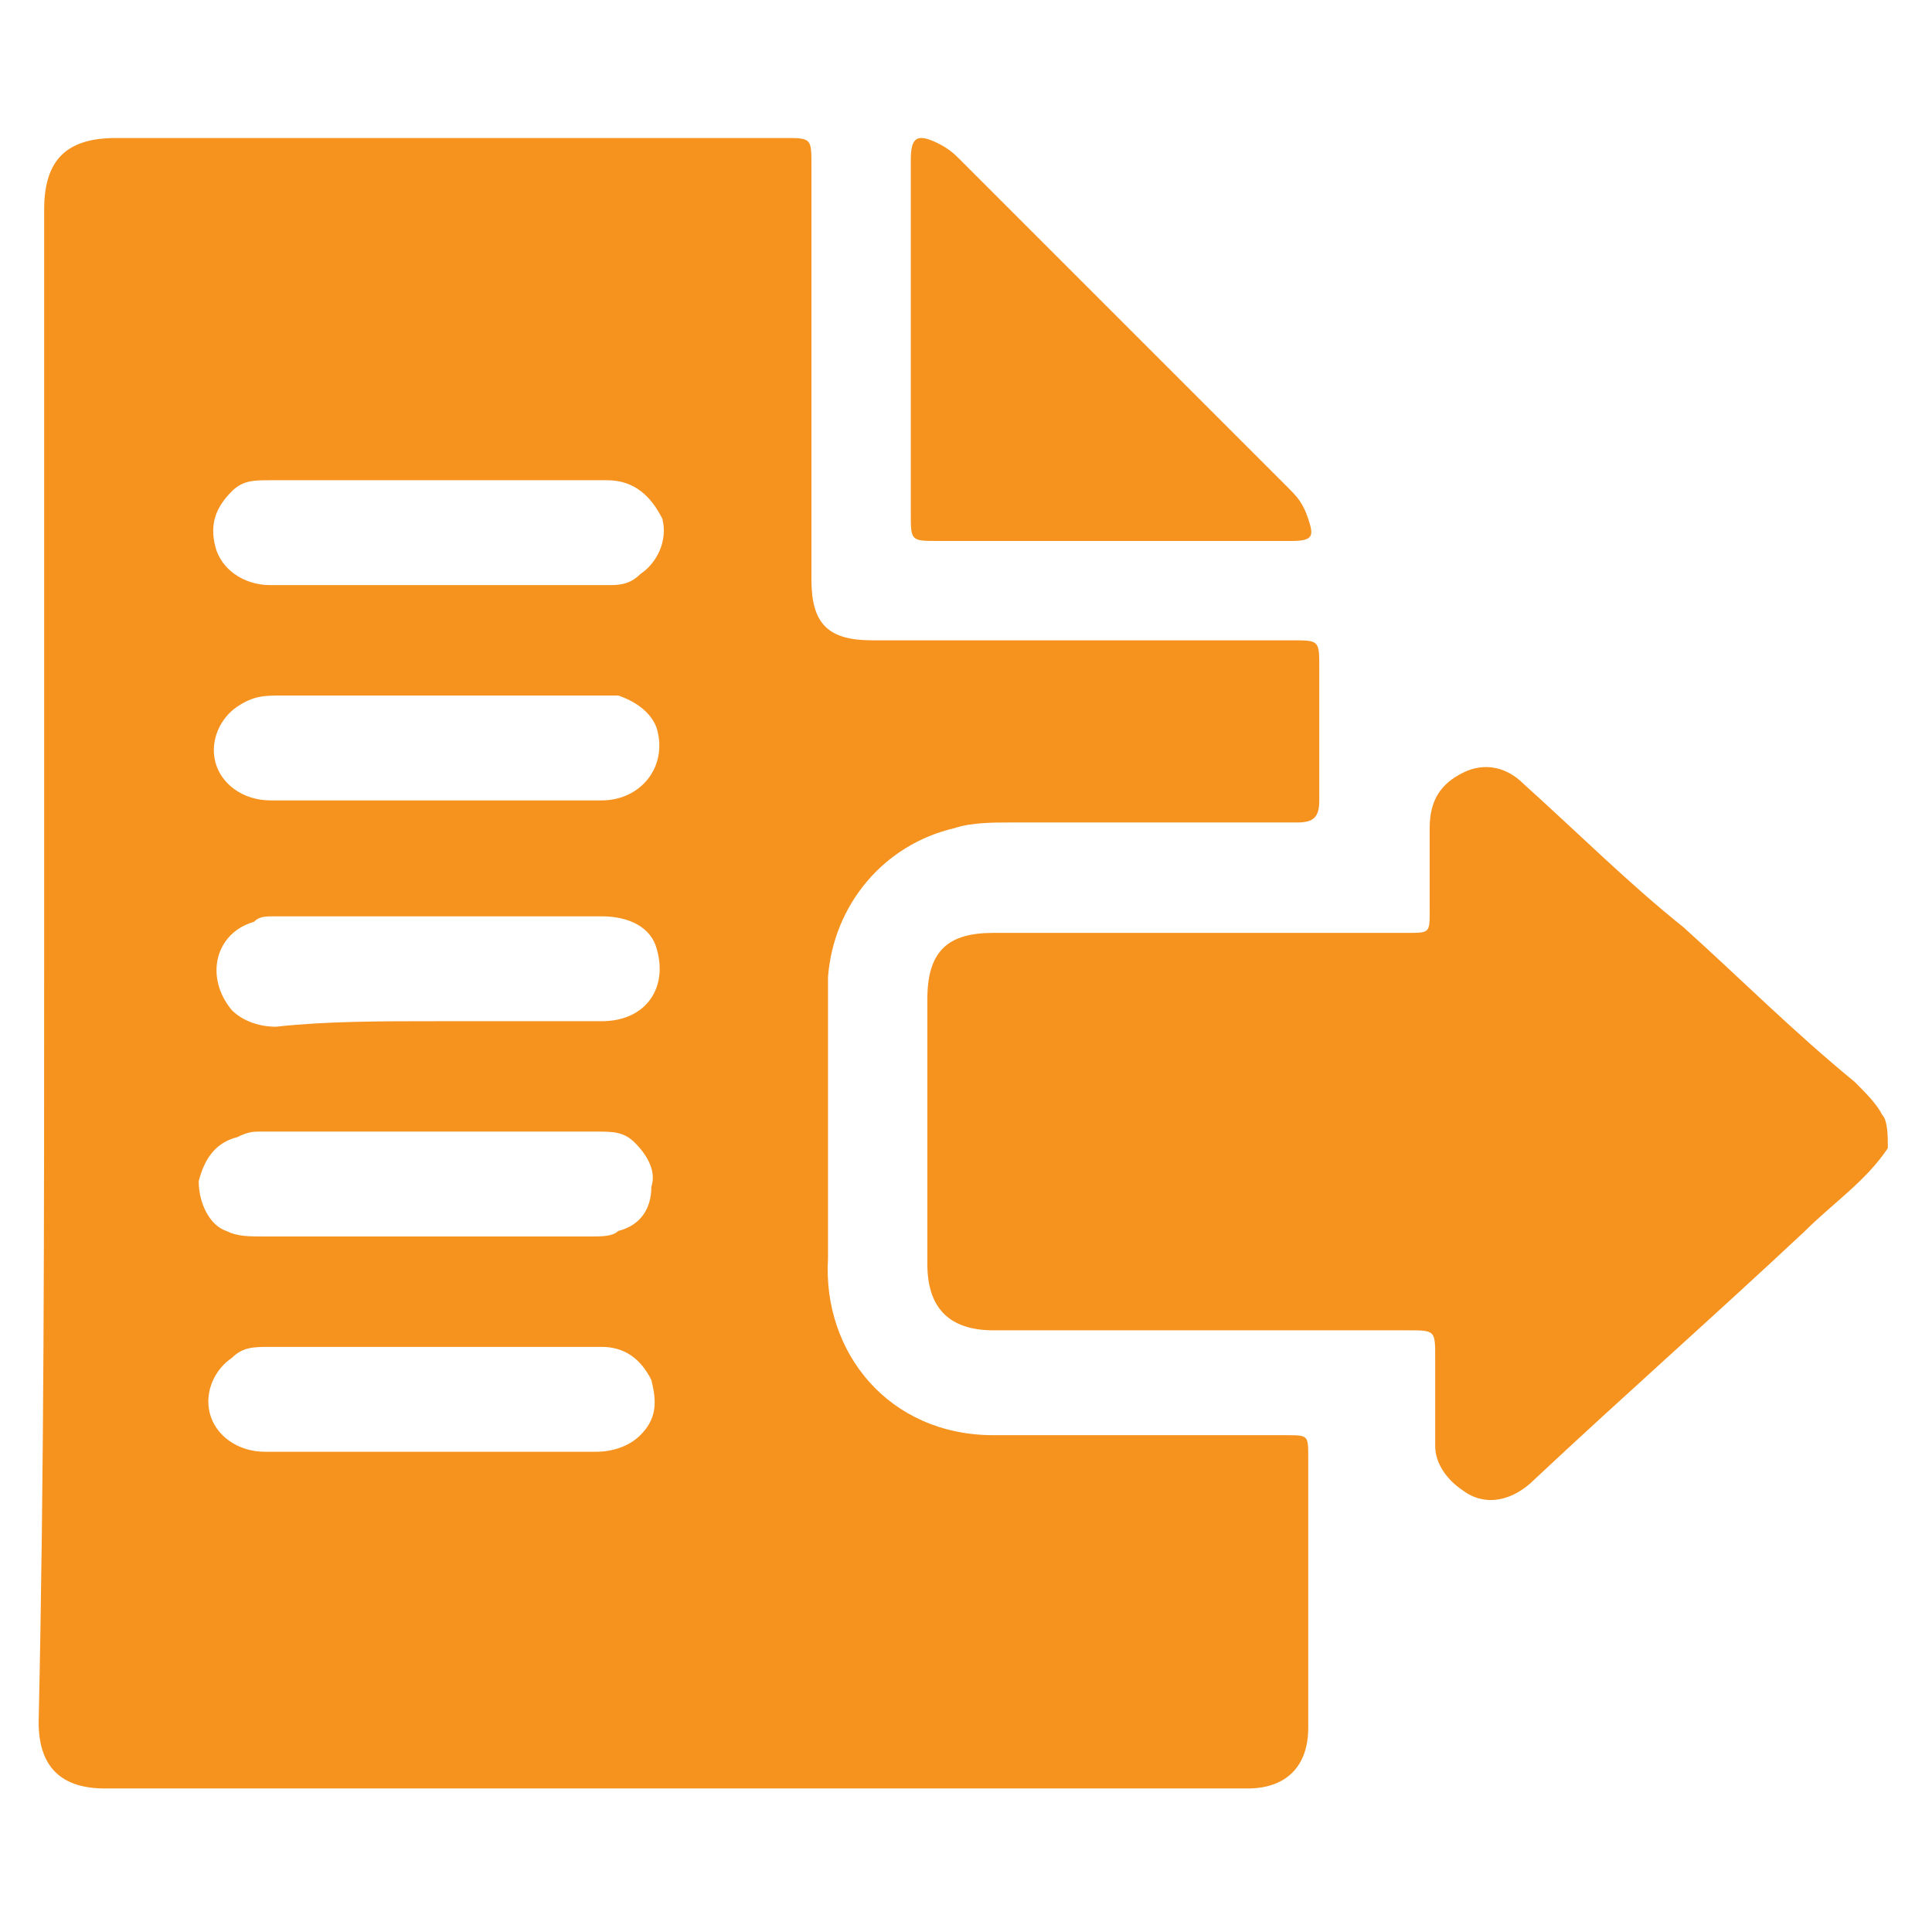 <?xml version="1.0" encoding="utf-8"?>
<!-- Generator: Adobe Illustrator 24.1.2, SVG Export Plug-In . SVG Version: 6.00 Build 0)  -->
<svg version="1.1" id="Layer_1" xmlns="http://www.w3.org/2000/svg" xmlns:xlink="http://www.w3.org/1999/xlink" x="0px" y="0px"
	 viewBox="0 0 35 35" style="enable-background:new 0 0 35 35;" xml:space="preserve">
<style type="text/css">
	.st0{fill:#F6921E;}
</style>
<g>
	<path class="st0" d="M34.2,20.8c-0.4,0.6-1,1-1.5,1.5c-1.6,1.5-3.3,3-4.9,4.5c-0.4,0.4-0.9,0.5-1.3,0.2c-0.3-0.2-0.5-0.5-0.5-0.8
		c0-0.5,0-1.1,0-1.6c0-0.5,0-0.5-0.5-0.5c-2.5,0-5,0-7.5,0c-0.8,0-1.2-0.4-1.2-1.2c0-1.6,0-3.2,0-4.8c0-0.9,0.4-1.2,1.2-1.2
		c2.5,0,5,0,7.5,0c0.4,0,0.4,0,0.4-0.4c0-0.5,0-1,0-1.5c0-0.5,0.2-0.8,0.6-1c0.4-0.2,0.8-0.1,1.1,0.2c1,0.9,1.9,1.8,2.9,2.6
		c1,0.9,2,1.9,3.1,2.8c0.2,0.2,0.4,0.4,0.5,0.6C34.2,20.3,34.2,20.6,34.2,20.8z"/>
	<path class="st0" d="M0.8,17.5c0-4.6,0-9.1,0-13.7c0-0.9,0.4-1.3,1.3-1.3c4,0,8,0,12.1,0c0.5,0,0.5,0,0.5,0.5c0,2.5,0,5,0,7.5
		c0,0.8,0.3,1.1,1.1,1.1c2.5,0,5.1,0,7.6,0c0.5,0,0.5,0,0.5,0.5c0,0.8,0,1.6,0,2.4c0,0.3-0.1,0.4-0.4,0.4c-1.7,0-3.5,0-5.2,0
		c-0.3,0-0.7,0-1,0.1c-1.3,0.3-2.2,1.4-2.3,2.7c0,1.7,0,3.4,0,5.1C14.9,24.5,16.1,26,18,26c1.8,0,3.5,0,5.3,0c0.4,0,0.4,0,0.4,0.4
		c0,1.6,0,3.3,0,4.9c0,0.7-0.4,1.1-1.1,1.1c-6.9,0-13.8,0-20.7,0c-0.8,0-1.2-0.4-1.2-1.2C0.8,26.7,0.8,22.1,0.8,17.5z M7.9,18.5
		c1,0,2,0,3,0c0.8,0,1.2-0.6,1-1.3c-0.1-0.4-0.5-0.6-1-0.6c-2,0-3.9,0-5.9,0c-0.2,0-0.3,0-0.4,0.1c-0.7,0.2-0.9,1-0.4,1.6
		c0.2,0.2,0.5,0.3,0.8,0.3C5.9,18.5,6.9,18.5,7.9,18.5z M7.9,14.5c1,0,2,0,3,0c0.7,0,1.2-0.6,1-1.3c-0.1-0.3-0.4-0.5-0.7-0.6
		c-0.1,0-0.3,0-0.5,0c-1.9,0-3.8,0-5.6,0c-0.3,0-0.5,0-0.8,0.2c-0.3,0.2-0.5,0.6-0.4,1c0.1,0.4,0.5,0.7,1,0.7
		C5.8,14.5,6.8,14.5,7.9,14.5z M7.9,22.4c0.9,0,1.9,0,2.8,0c0.2,0,0.4,0,0.5-0.1c0.4-0.1,0.6-0.4,0.6-0.8c0.1-0.3-0.1-0.6-0.3-0.8
		c-0.2-0.2-0.4-0.2-0.7-0.2c-2,0-4,0-6.1,0c-0.1,0-0.2,0-0.4,0.1c-0.4,0.1-0.6,0.4-0.7,0.8c0,0.4,0.2,0.8,0.5,0.9
		c0.2,0.1,0.4,0.1,0.7,0.1C6,22.4,6.9,22.4,7.9,22.4z M7.9,24.4c-1,0-2,0-3,0c-0.3,0-0.5,0-0.7,0.2c-0.3,0.2-0.5,0.6-0.4,1
		c0.1,0.4,0.5,0.7,1,0.7c2,0,4,0,6,0c0.3,0,0.6-0.1,0.8-0.3c0.3-0.3,0.3-0.6,0.2-1c-0.2-0.4-0.5-0.6-0.9-0.6
		C9.9,24.4,8.9,24.4,7.9,24.4z M7.9,8.7C7.9,8.7,7.9,8.7,7.9,8.7c-1,0-2,0-3,0c-0.3,0-0.5,0-0.7,0.2c-0.3,0.3-0.4,0.6-0.3,1
		c0.1,0.4,0.5,0.7,1,0.7c2,0,4,0,6.1,0c0.2,0,0.4,0,0.6-0.2c0.3-0.2,0.5-0.6,0.4-1C11.8,9,11.5,8.7,11,8.7C10,8.7,8.9,8.7,7.9,8.7z"
		/>
	<path class="st0" d="M16.5,6.2c0-1.1,0-2.2,0-3.3c0-0.4,0.1-0.5,0.5-0.3c0.2,0.1,0.3,0.2,0.4,0.3c2,2,4,4,5.9,5.9
		c0.2,0.2,0.3,0.3,0.4,0.6c0.1,0.3,0.1,0.4-0.3,0.4c-0.4,0-0.8,0-1.2,0c-1.7,0-3.5,0-5.2,0c-0.5,0-0.5,0-0.5-0.5
		C16.5,8.3,16.5,7.2,16.5,6.2z"/>
</g>
</svg>
